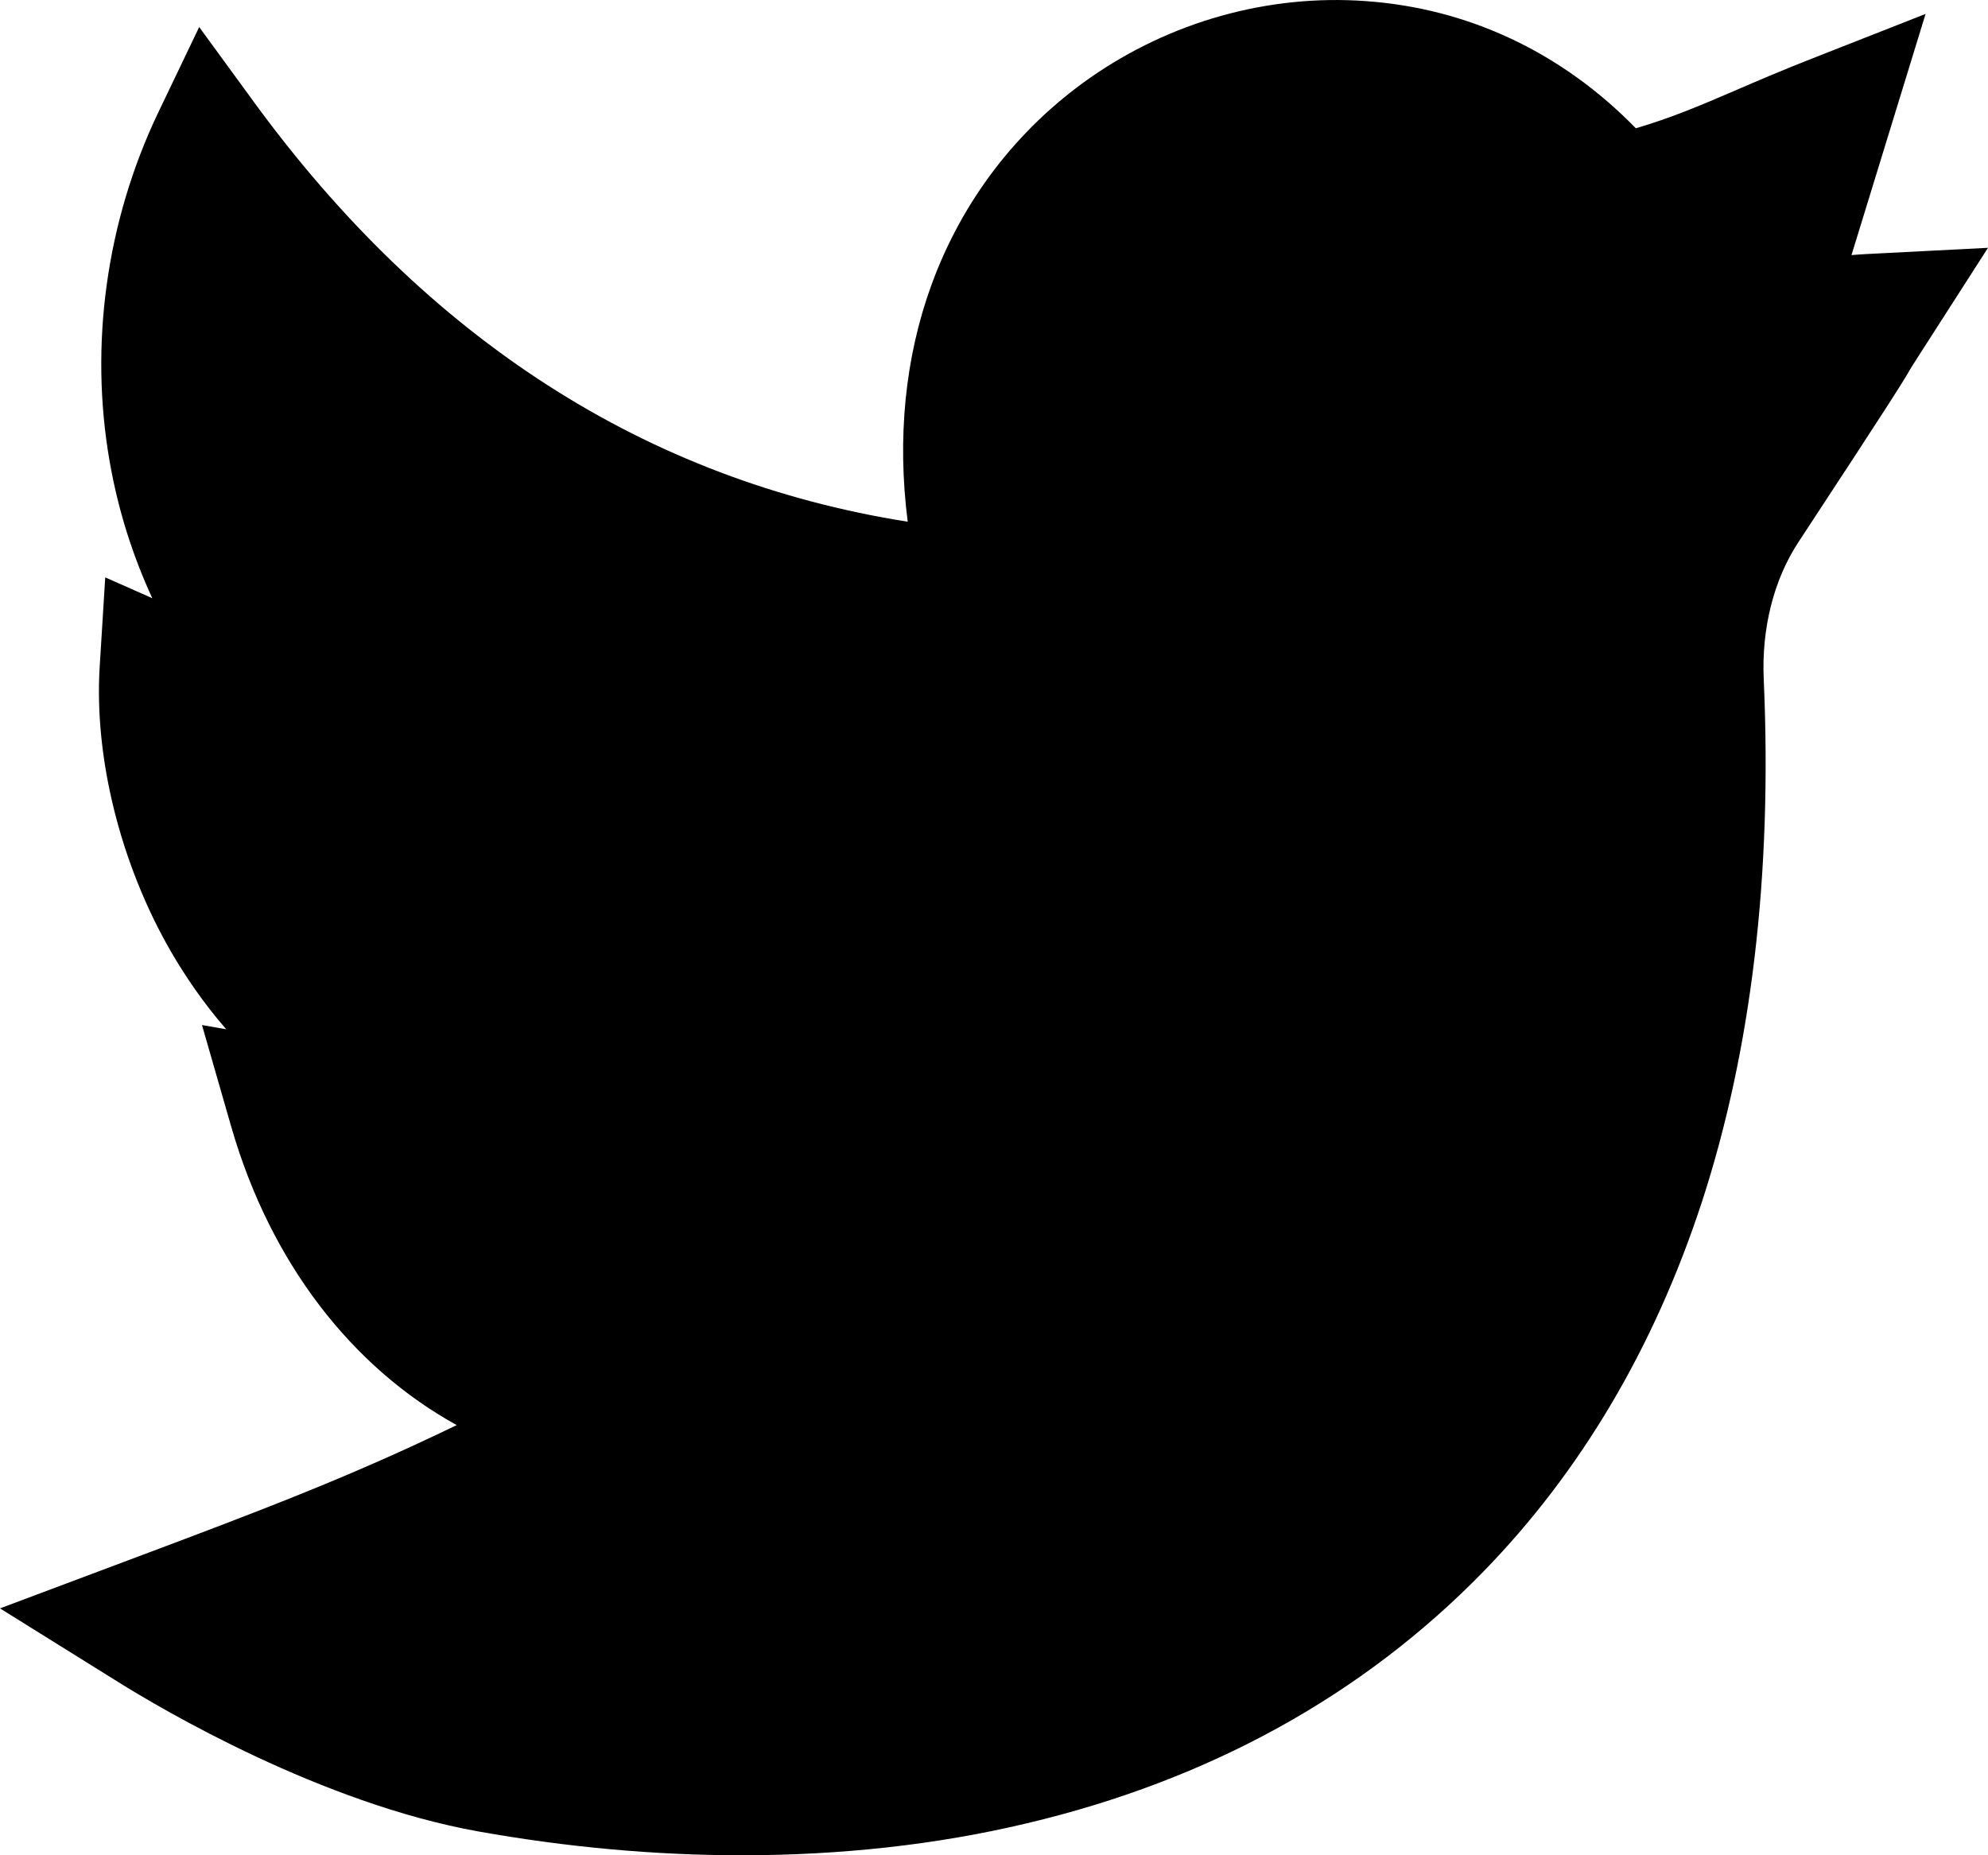 <svg width="15" height="14" viewBox="0 0 15 14" fill="none" xmlns="http://www.w3.org/2000/svg">
<path d="M5.596 14C4.947 14 4.28 13.94 3.608 13.82C2.425 13.608 1.228 12.903 0.889 12.691L0 12.137L0.962 11.776C2.014 11.382 2.654 11.137 3.446 10.754C2.653 10.316 2.042 9.528 1.747 8.51L1.524 7.735L1.707 7.767C1.533 7.567 1.396 7.364 1.289 7.179C0.91 6.523 0.71 5.721 0.752 5.034L0.794 4.357L1.149 4.514C1 4.191 0.891 3.847 0.828 3.486C0.673 2.605 0.802 1.67 1.193 0.851L1.503 0.204L1.916 0.77C3.225 2.563 4.882 3.626 6.849 3.937C6.768 3.306 6.829 2.696 7.028 2.15C7.26 1.514 7.673 0.975 8.221 0.59C8.83 0.163 9.569 -0.044 10.301 0.008C11.077 0.062 11.783 0.394 12.343 0.968C12.616 0.887 12.818 0.801 13.09 0.684C13.254 0.613 13.44 0.533 13.672 0.442L14.529 0.105L13.97 1.925C14.007 1.922 14.045 1.919 14.085 1.917L15 1.87L14.459 2.713C14.428 2.761 14.42 2.775 14.409 2.793C14.366 2.868 14.311 2.962 13.569 4.092C13.383 4.375 13.29 4.744 13.308 5.13C13.373 6.599 13.215 7.928 12.838 9.08C12.48 10.17 11.927 11.106 11.192 11.86C10.283 12.793 9.124 13.433 7.747 13.759C7.072 13.92 6.347 14 5.596 14Z" fill="black"/>
</svg>
